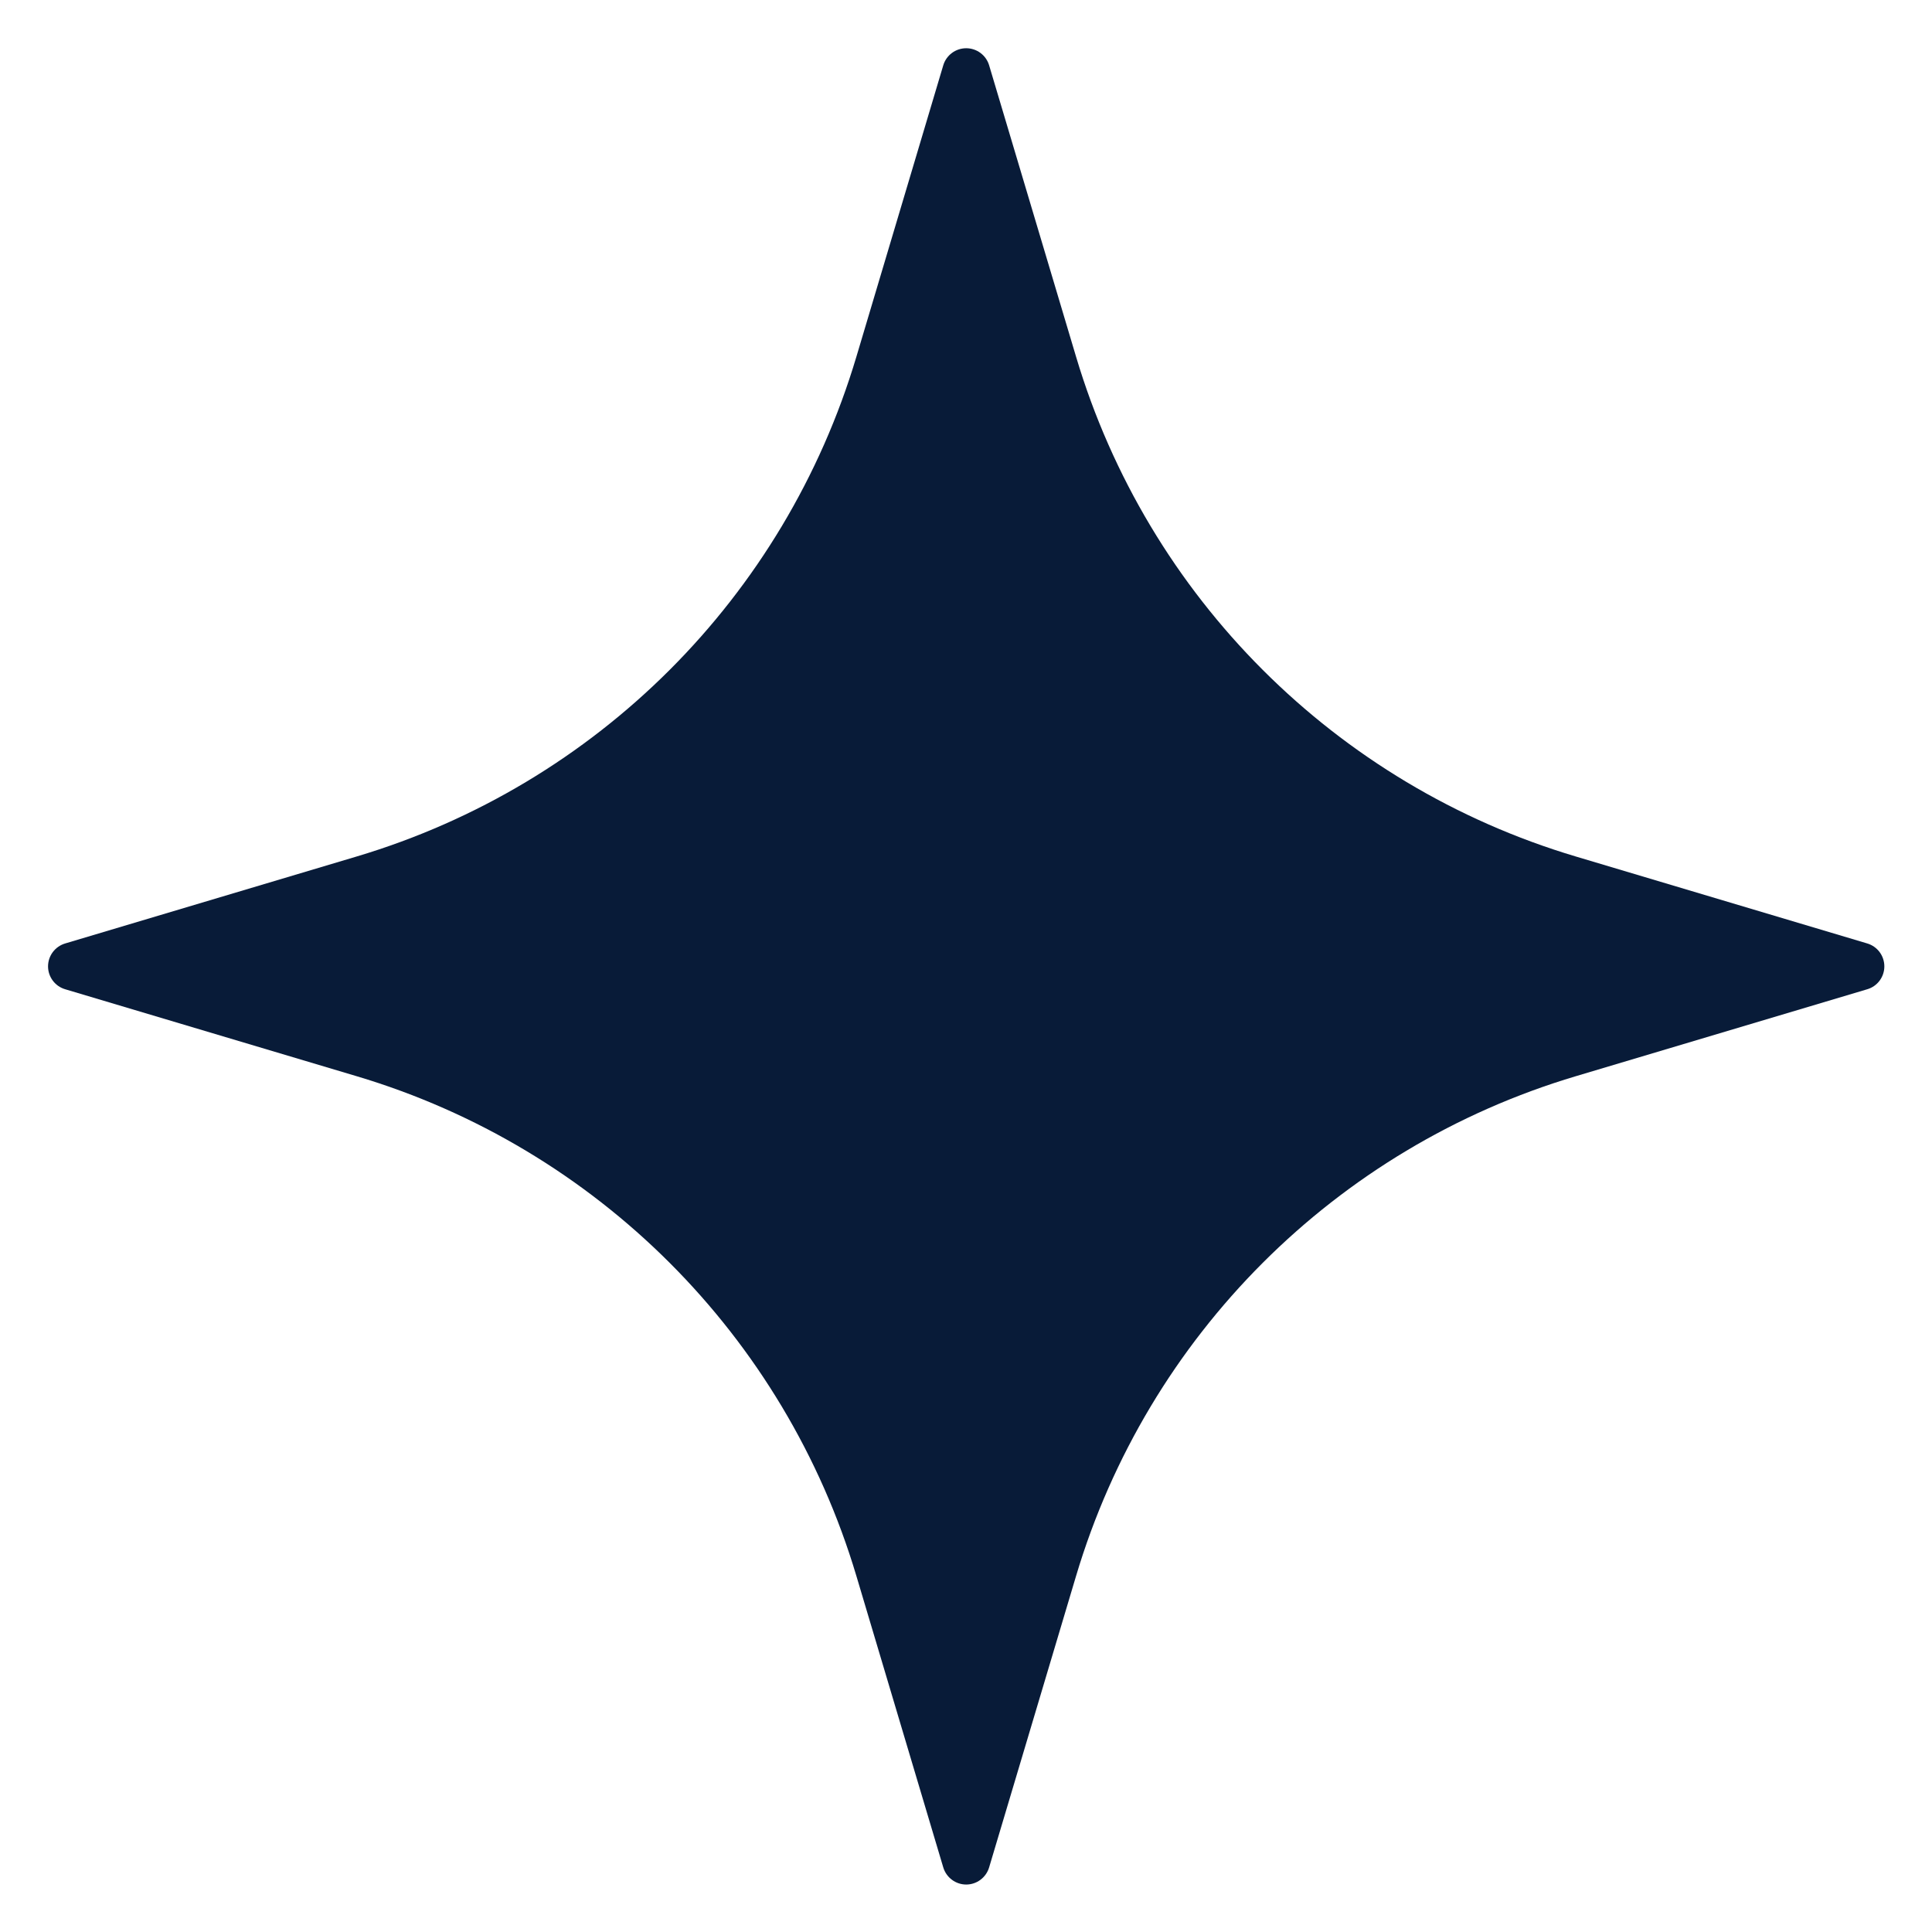 <svg xmlns="http://www.w3.org/2000/svg" width="30" height="30" viewBox="0 0 30 30" fill="none"><g clip-path="url(#clip0_525_8650)"><path fill-rule="evenodd" clip-rule="evenodd" d="M14.647 1.014C14.694 0.857 14.839 0.749 15.003 0.749C15.168 0.749 15.312 0.857 15.359 1.014C15.359 1.014 16.01 3.197 16.709 5.539C17.821 9.27 20.739 12.188 24.47 13.3C26.811 13.998 28.995 14.65 28.995 14.65C29.152 14.697 29.26 14.841 29.26 15.006C29.26 15.17 29.152 15.315 28.995 15.361C28.995 15.361 26.811 16.013 24.47 16.711C20.739 17.823 17.821 20.742 16.709 24.472C16.01 26.814 15.359 28.997 15.359 28.997C15.312 29.154 15.168 29.263 15.003 29.263C14.839 29.263 14.694 29.154 14.647 28.997C14.647 28.997 13.996 26.814 13.298 24.472C12.186 20.742 9.267 17.823 5.537 16.711C3.195 16.013 1.012 15.361 1.012 15.361C0.855 15.315 0.746 15.17 0.746 15.006C0.746 14.841 0.855 14.697 1.012 14.65C1.012 14.65 3.195 13.998 5.537 13.3C9.267 12.188 12.186 9.27 13.298 5.539C13.996 3.197 14.647 1.014 14.647 1.014Z" fill="#081B38"></path></g><defs><clipPath id="clip0_525_8650"><rect width="30" height="30" fill="white"></rect></clipPath></defs></svg>